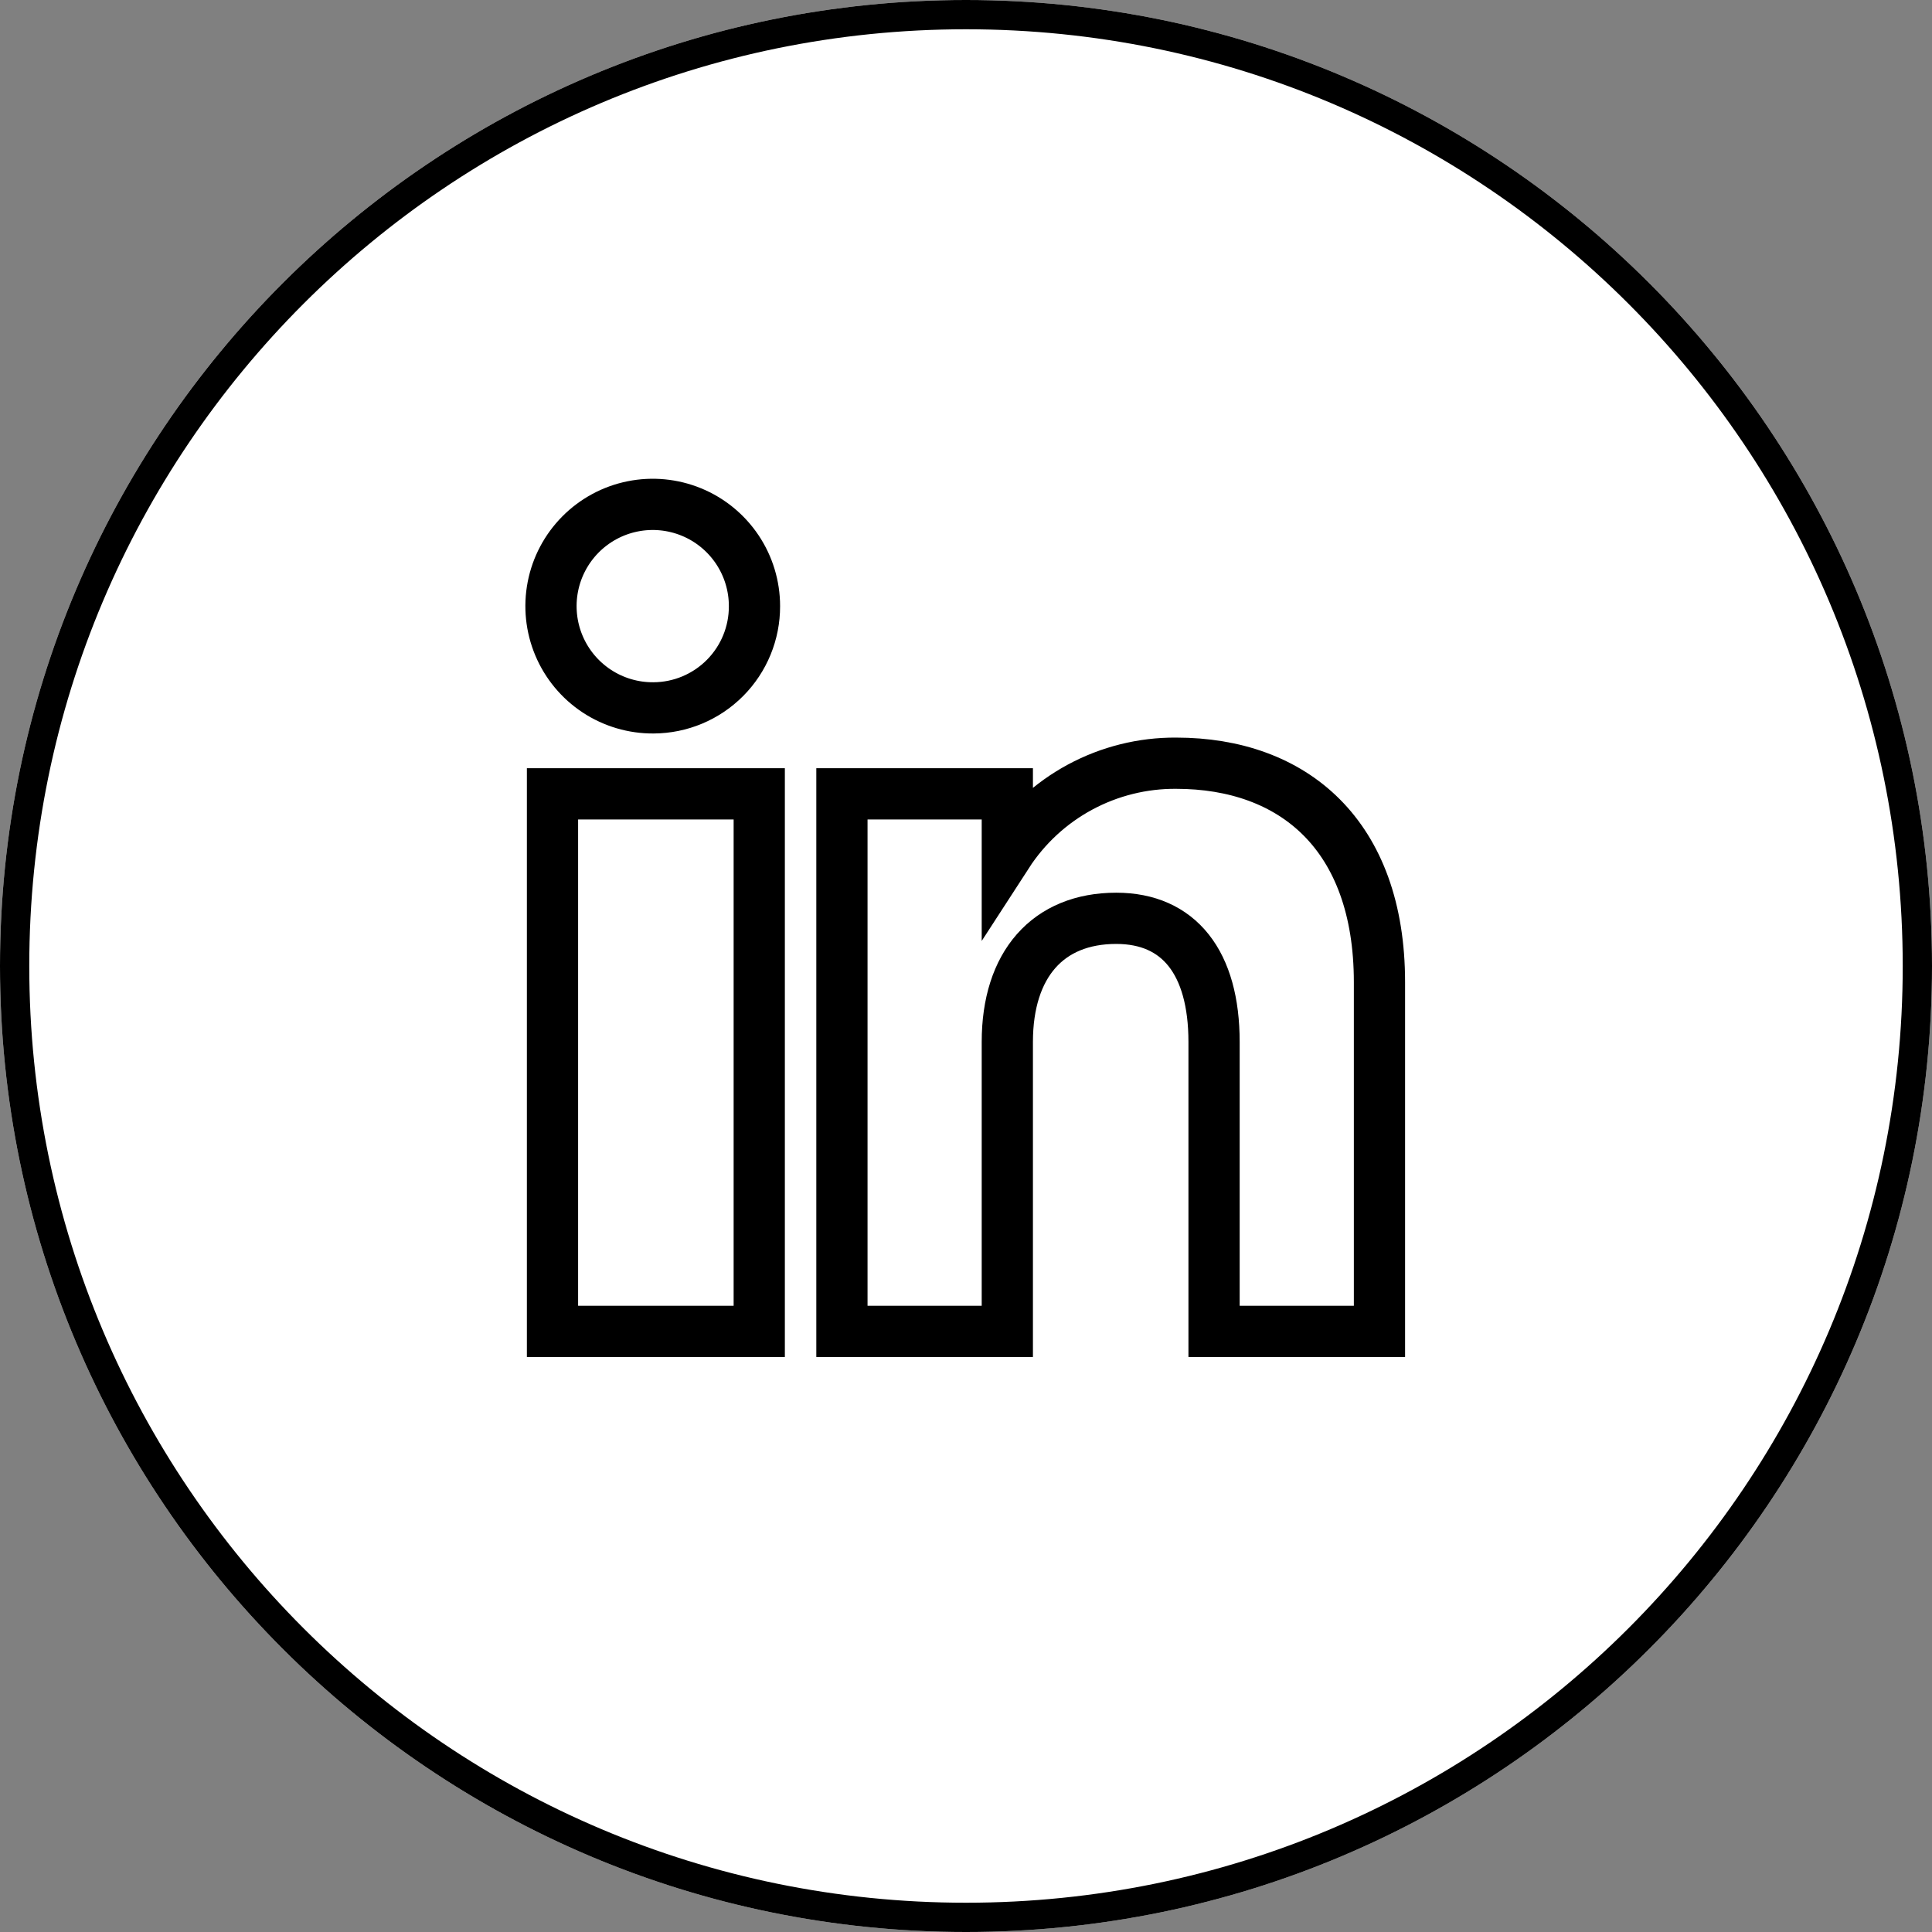 <svg width="132" height="132" viewBox="0 0 132 132" fill="none" xmlns="http://www.w3.org/2000/svg">
<rect x="0" y="0" width="132" height="132" fill="#808080" stroke="none"/>
<g clip-path="url(#clip0_189_16)">
<path d="M66 132C102.451 132 132 102.451 132 66C132 29.549 102.451 0 66 0C29.549 0 0 29.549 0 66C0 102.451 29.549 132 66 132Z" fill="white"/>
<path d="M66 131C101.899 131 131 101.899 131 66C131 30.102 101.899 1 66 1C30.102 1 1 30.102 1 66C1 101.899 30.102 131 66 131Z" stroke="black" stroke-width="2"/>
<path fill-rule="evenodd" clip-rule="evenodd" d="M94.249 90.964H82.948V71.189C82.948 65.766 80.555 62.742 76.264 62.742C71.594 62.742 68.823 65.894 68.823 71.189V90.964H57.523V54.238H68.823V58.366C70.068 56.443 71.777 54.864 73.794 53.777C75.81 52.69 78.068 52.129 80.359 52.145C88.35 52.145 94.249 57.02 94.249 67.113V90.964H94.249ZM44.648 48.364C43.271 48.374 41.922 47.975 40.772 47.218C39.622 46.46 38.723 45.378 38.189 44.109C37.655 42.84 37.51 41.44 37.772 40.088C38.034 38.736 38.692 37.493 39.662 36.515C40.632 35.538 41.87 34.87 43.22 34.598C44.57 34.325 45.971 34.46 47.244 34.984C48.517 35.508 49.606 36.399 50.373 37.544C51.139 38.688 51.548 40.034 51.548 41.411C51.555 43.248 50.832 45.013 49.538 46.316C48.244 47.62 46.486 48.357 44.648 48.364ZM37.748 90.964H51.874V54.238H37.748V90.964Z" stroke="black" stroke-width="3.5"/>
</g>
<defs>
<clipPath id="clip0_189_16">
<rect width="132" height="132" fill="white"/>
</clipPath>
</defs>
</svg>
